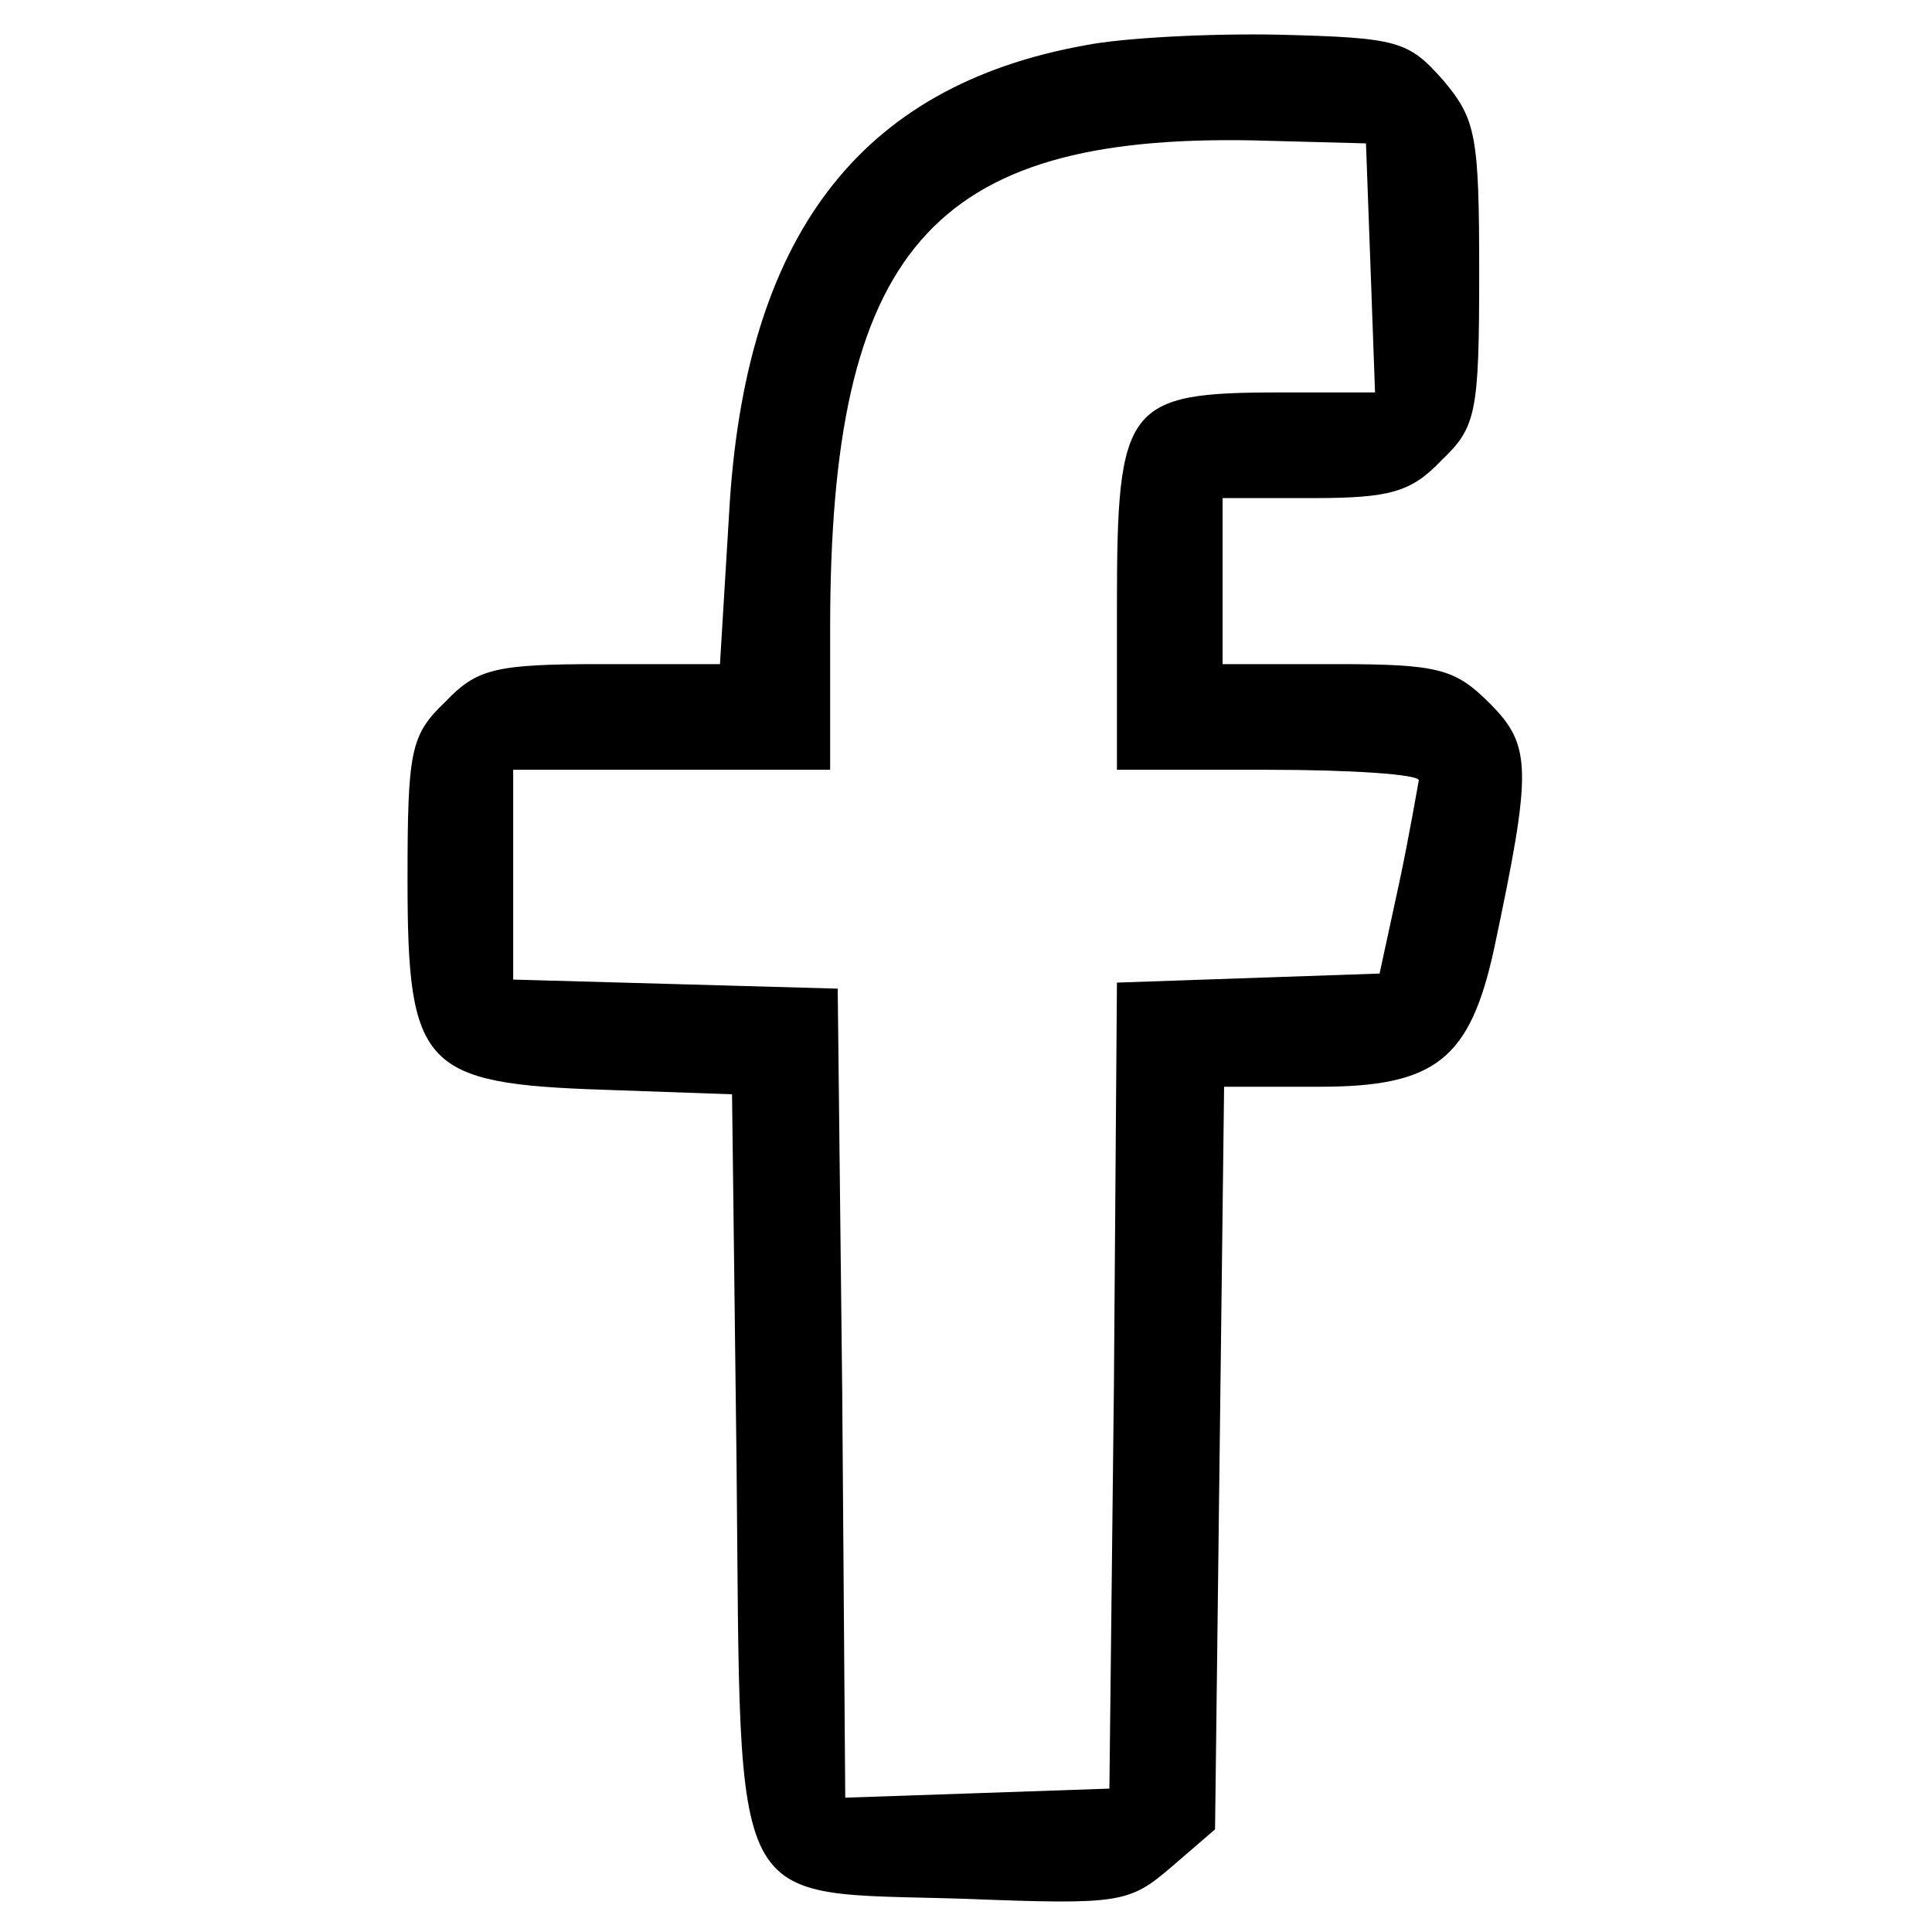 <?xml version="1.0" standalone="no"?>
<!DOCTYPE svg PUBLIC "-//W3C//DTD SVG 20010904//EN"
 "http://www.w3.org/TR/2001/REC-SVG-20010904/DTD/svg10.dtd">
<svg version="1.0" xmlns="http://www.w3.org/2000/svg"
 width="128pt" height="128pt" viewBox="0 0 128 128"
 preserveAspectRatio="xMidYMid meet">

<g transform="translate(0,128) scale(0.1,-0.1)"
fill="#000000" stroke="none">
<path d="M719 1250 c-150 -27 -226 -127 -236 -311 l-6 -99 -79 0 c-70 0 -82
-3 -103 -25 -23 -22 -25 -32 -25 -118 0 -124 10 -135 130 -139 l85 -3 3 -246
c3 -302 -7 -282 151 -287 103 -4 109 -3 137 21 l29 25 3 246 3 246 63 0 c77 0
100 18 116 92 25 118 25 134 -3 162 -23 23 -34 26 -102 26 l-75 0 0 55 0 55
60 0 c51 0 65 4 85 25 23 22 25 31 25 124 0 91 -2 102 -24 128 -23 26 -30 28
-108 30 -45 1 -104 -2 -129 -7z m189 -147 l3 -83 -63 0 c-102 0 -108 -8 -108
-141 l0 -109 100 0 c55 0 100 -3 100 -7 -1 -5 -6 -35 -13 -68 l-13 -60 -87 -3
-87 -3 -2 -267 -3 -267 -87 -3 -88 -3 -2 268 -3 268 -107 3 -108 3 0 69 0 70
105 0 105 0 0 94 c0 250 67 327 280 323 l75 -2 3 -82z"/>
</g>
</svg>
